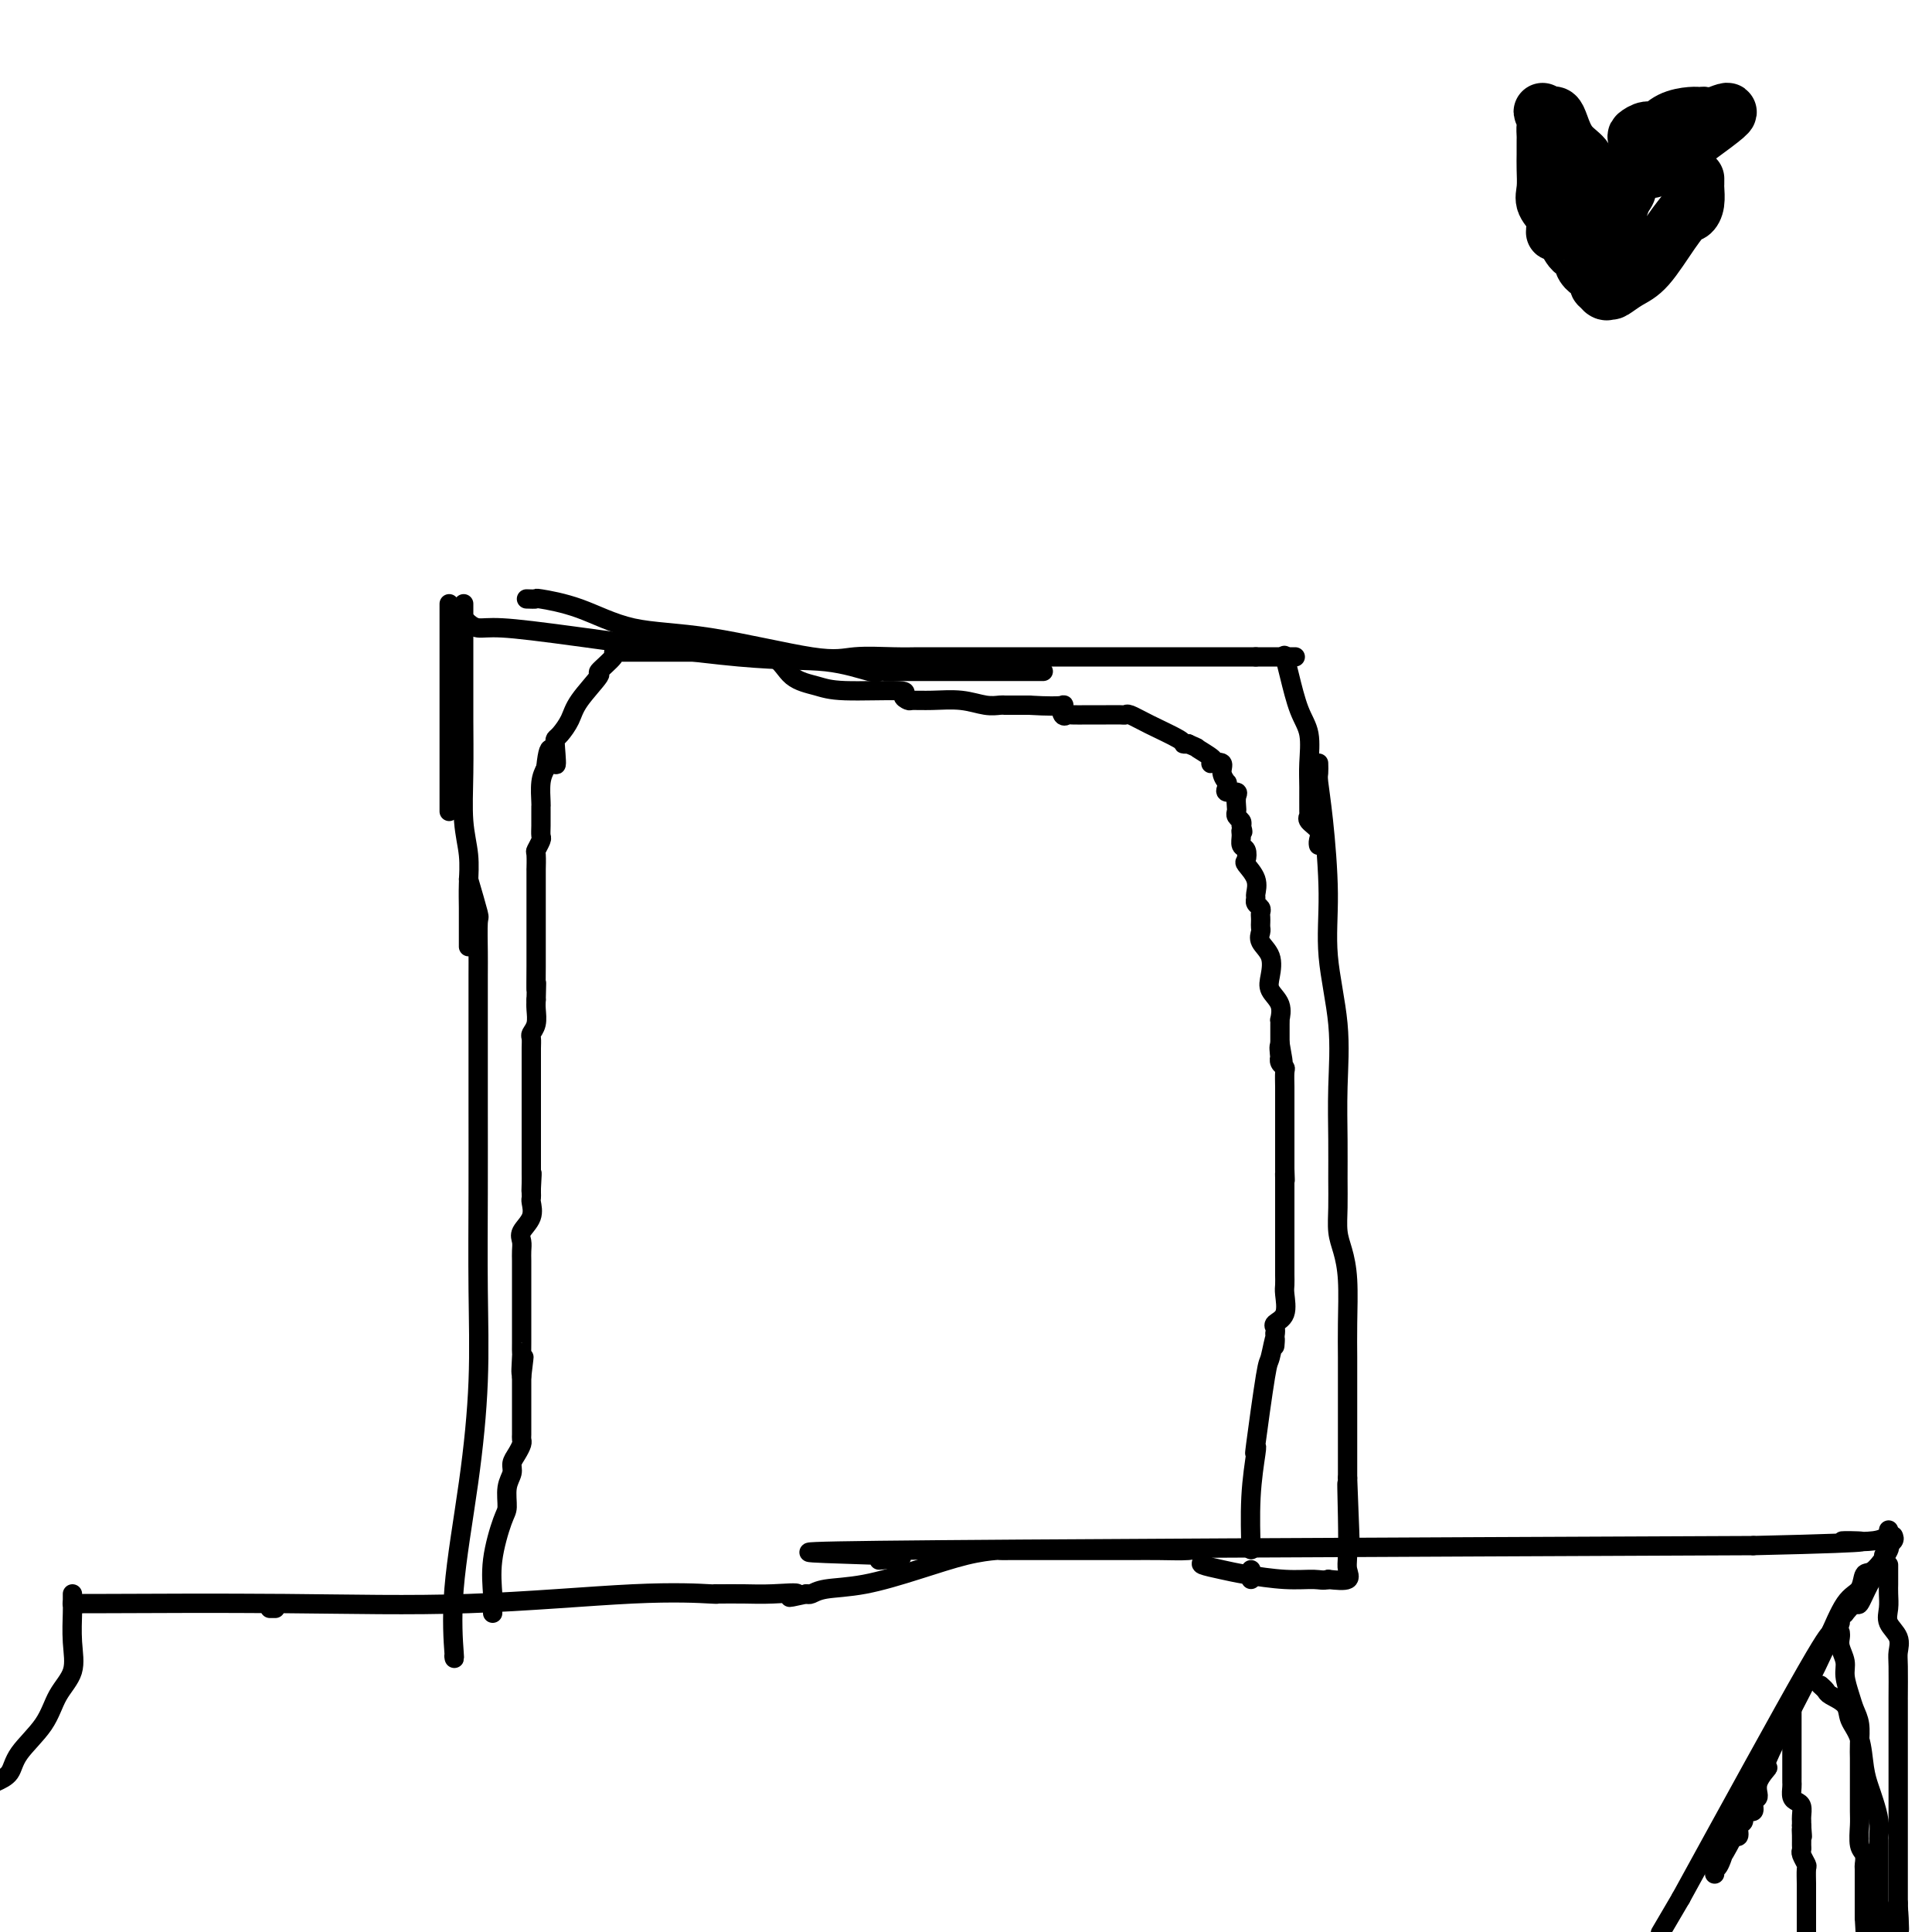 <svg viewBox='0 0 400 400' version='1.1' xmlns='http://www.w3.org/2000/svg' xmlns:xlink='http://www.w3.org/1999/xlink'><g fill='none' stroke='#000000' stroke-width='4' stroke-linecap='round' stroke-linejoin='round'><path d='M93,125c0.000,0.747 0.000,1.495 0,2c0.000,0.505 0.000,0.768 0,1c0.000,0.232 0.000,0.432 0,2c0.000,1.568 0.000,4.503 0,7c0.000,2.497 0.000,4.555 0,6c0.000,1.445 0.000,2.278 0,3c0.000,0.722 0.000,1.332 0,3c0.000,1.668 0.000,4.395 0,7c0.000,2.605 0.000,5.090 0,7c0.000,1.910 0.000,3.245 0,4c0.000,0.755 0.000,0.930 0,1c0.000,0.070 0.000,0.035 0,0'/><path d='M96,125c0.000,0.344 0.000,0.688 0,1c-0.000,0.312 -0.000,0.591 0,1c0.000,0.409 0.000,0.948 0,2c-0.000,1.052 -0.001,2.618 0,5c0.001,2.382 0.004,5.580 0,8c-0.004,2.420 -0.015,4.060 0,7c0.015,2.940 0.057,7.178 0,11c-0.057,3.822 -0.211,7.229 0,10c0.211,2.771 0.789,4.907 1,7c0.211,2.093 0.057,4.144 0,6c-0.057,1.856 -0.015,3.517 0,5c0.015,1.483 0.004,2.789 0,4c-0.004,1.211 -0.001,2.326 0,3c0.001,0.674 0.000,0.907 0,1c-0.000,0.093 -0.000,0.047 0,0'/><path d='M97,182c0.845,2.890 1.691,5.780 2,7c0.309,1.220 0.083,0.768 0,2c-0.083,1.232 -0.022,4.146 0,6c0.022,1.854 0.006,2.647 0,5c-0.006,2.353 -0.000,6.264 0,11c0.000,4.736 -0.004,10.295 0,16c0.004,5.705 0.018,11.556 0,18c-0.018,6.444 -0.068,13.483 0,20c0.068,6.517 0.253,12.513 0,19c-0.253,6.487 -0.943,13.465 -2,21c-1.057,7.535 -2.479,15.628 -3,22c-0.521,6.372 -0.140,11.023 0,13c0.140,1.977 0.040,1.279 0,1c-0.040,-0.279 -0.020,-0.140 0,0'/><path d='M96,128c0.270,0.302 0.540,0.603 1,1c0.460,0.397 1.109,0.889 2,1c0.891,0.111 2.025,-0.159 5,0c2.975,0.159 7.791,0.746 17,2c9.209,1.254 22.811,3.173 32,4c9.189,0.827 13.964,0.561 18,1c4.036,0.439 7.333,1.582 9,2c1.667,0.418 1.705,0.112 2,0c0.295,-0.112 0.849,-0.030 2,0c1.151,0.030 2.901,0.008 5,0c2.099,-0.008 4.549,-0.002 8,0c3.451,0.002 7.904,0.001 11,0c3.096,-0.001 4.833,-0.000 6,0c1.167,0.000 1.762,0.000 2,0c0.238,-0.000 0.119,-0.000 0,0'/><path d='M109,124c0.909,0.030 1.818,0.060 2,0c0.182,-0.060 -0.364,-0.211 1,0c1.364,0.211 4.636,0.785 8,2c3.364,1.215 6.818,3.072 11,4c4.182,0.928 9.092,0.928 16,2c6.908,1.072 15.815,3.215 21,4c5.185,0.785 6.649,0.210 9,0c2.351,-0.210 5.589,-0.056 8,0c2.411,0.056 3.996,0.015 5,0c1.004,-0.015 1.427,-0.004 3,0c1.573,0.004 4.297,0.001 7,0c2.703,-0.001 5.387,-0.000 8,0c2.613,0.000 5.157,0.000 7,0c1.843,-0.000 2.985,-0.000 4,0c1.015,0.000 1.902,0.000 3,0c1.098,-0.000 2.408,-0.000 4,0c1.592,0.000 3.468,0.000 5,0c1.532,-0.000 2.721,-0.000 4,0c1.279,0.000 2.647,0.000 5,0c2.353,-0.000 5.691,-0.000 9,0c3.309,0.000 6.588,0.000 8,0c1.412,-0.000 0.957,-0.000 1,0c0.043,0.000 0.584,0.000 1,0c0.416,-0.000 0.708,-0.000 1,0'/><path d='M260,136c14.738,0.000 5.583,0.000 3,0c-2.583,0.000 1.405,0.000 3,0c1.595,0.000 0.798,0.000 0,0'/><path d='M266,136c-0.069,-0.270 -0.138,-0.541 0,0c0.138,0.541 0.482,1.892 1,4c0.518,2.108 1.211,4.971 2,7c0.789,2.029 1.676,3.222 2,5c0.324,1.778 0.085,4.139 0,6c-0.085,1.861 -0.015,3.222 0,5c0.015,1.778 -0.024,3.971 0,5c0.024,1.029 0.112,0.892 0,1c-0.112,0.108 -0.422,0.460 0,1c0.422,0.540 1.577,1.269 2,2c0.423,0.731 0.114,1.466 0,2c-0.114,0.534 -0.033,0.867 0,1c0.033,0.133 0.016,0.067 0,0'/><path d='M273,158c0.021,0.761 0.042,1.523 0,2c-0.042,0.477 -0.147,0.670 0,2c0.147,1.330 0.547,3.796 1,8c0.453,4.204 0.959,10.145 1,15c0.041,4.855 -0.381,8.625 0,13c0.381,4.375 1.566,9.355 2,14c0.434,4.645 0.115,8.956 0,13c-0.115,4.044 -0.028,7.823 0,11c0.028,3.177 -0.003,5.752 0,8c0.003,2.248 0.039,4.168 0,6c-0.039,1.832 -0.154,3.577 0,5c0.154,1.423 0.577,2.523 1,4c0.423,1.477 0.845,3.330 1,6c0.155,2.670 0.041,6.155 0,9c-0.041,2.845 -0.011,5.048 0,7c0.011,1.952 0.003,3.654 0,5c-0.003,1.346 -0.001,2.337 0,3c0.001,0.663 0.000,0.998 0,1c-0.000,0.002 -0.000,-0.330 0,0c0.000,0.330 0.000,1.320 0,2c-0.000,0.680 -0.000,1.050 0,2c0.000,0.950 0.000,2.482 0,4c-0.000,1.518 -0.000,3.024 0,4c0.000,0.976 0.000,1.422 0,2c-0.000,0.578 -0.000,1.289 0,2'/><path d='M279,306c0.929,23.391 0.252,7.869 0,3c-0.252,-4.869 -0.079,0.916 0,5c0.079,4.084 0.062,6.466 0,8c-0.062,1.534 -0.171,2.221 0,3c0.171,0.779 0.620,1.651 0,2c-0.620,0.349 -2.310,0.174 -4,0'/><path d='M275,327c-1.047,0.296 -1.665,0.038 -3,0c-1.335,-0.038 -3.386,0.146 -6,0c-2.614,-0.146 -5.789,-0.621 -8,-1c-2.211,-0.379 -3.457,-0.662 -5,-1c-1.543,-0.338 -3.384,-0.732 -4,-1c-0.616,-0.268 -0.009,-0.412 0,-1c0.009,-0.588 -0.582,-1.622 -1,-2c-0.418,-0.378 -0.665,-0.101 -2,0c-1.335,0.101 -3.760,0.027 -6,0c-2.240,-0.027 -4.297,-0.007 -5,0c-0.703,0.007 -0.053,0.002 0,0c0.053,-0.002 -0.490,-0.001 -1,0c-0.510,0.001 -0.987,0.000 -1,0c-0.013,-0.000 0.438,0.000 -2,0c-2.438,-0.000 -7.763,-0.000 -11,0c-3.237,0.000 -4.385,0.002 -6,0c-1.615,-0.002 -3.697,-0.006 -5,0c-1.303,0.006 -1.826,0.023 -2,0c-0.174,-0.023 0.000,-0.084 -1,0c-1.000,0.084 -3.175,0.313 -6,1c-2.825,0.687 -6.301,1.830 -10,3c-3.699,1.170 -7.620,2.365 -11,3c-3.380,0.635 -6.218,0.709 -8,1c-1.782,0.291 -2.509,0.797 -3,1c-0.491,0.203 -0.745,0.101 -1,0'/><path d='M167,330c-6.260,1.392 -2.411,0.373 -2,0c0.411,-0.373 -2.617,-0.099 -5,0c-2.383,0.099 -4.122,0.025 -6,0c-1.878,-0.025 -3.894,0.001 -5,0c-1.106,-0.001 -1.302,-0.028 -1,0c0.302,0.028 1.103,0.113 -1,0c-2.103,-0.113 -7.110,-0.423 -16,0c-8.890,0.423 -21.664,1.577 -34,2c-12.336,0.423 -24.234,0.113 -38,0c-13.766,-0.113 -29.398,-0.031 -37,0c-7.602,0.031 -7.172,0.009 -7,0c0.172,-0.009 0.086,-0.004 0,0'/><path d='M56,333c-0.111,0.000 -0.222,0.000 0,0c0.222,0.000 0.778,0.000 1,0c0.222,0.000 0.111,0.000 0,0'/><path d='M182,323c4.022,-0.333 8.044,-0.667 0,-1c-8.044,-0.333 -28.156,-0.667 0,-1c28.156,-0.333 104.578,-0.667 181,-1'/><path d='M363,320c31.989,-0.722 21.461,-1.029 19,-1c-2.461,0.029 3.145,0.392 6,0c2.855,-0.392 2.959,-1.541 3,-2c0.041,-0.459 0.021,-0.230 0,0'/><path d='M102,334c-0.014,-0.235 -0.028,-0.470 0,-1c0.028,-0.530 0.097,-1.356 0,-3c-0.097,-1.644 -0.362,-4.107 0,-7c0.362,-2.893 1.350,-6.217 2,-8c0.650,-1.783 0.962,-2.024 1,-3c0.038,-0.976 -0.196,-2.685 0,-4c0.196,-1.315 0.823,-2.236 1,-3c0.177,-0.764 -0.096,-1.370 0,-2c0.096,-0.630 0.562,-1.282 1,-2c0.438,-0.718 0.850,-1.500 1,-2c0.150,-0.500 0.040,-0.717 0,-1c-0.040,-0.283 -0.011,-0.630 0,-1c0.011,-0.370 0.003,-0.762 0,-1c-0.003,-0.238 -0.001,-0.321 0,-1c0.001,-0.679 0.000,-1.952 0,-3c-0.000,-1.048 -0.000,-1.871 0,-3c0.000,-1.129 0.000,-2.565 0,-4'/><path d='M108,285c0.928,-7.636 0.249,-2.228 0,-1c-0.249,1.228 -0.067,-1.726 0,-3c0.067,-1.274 0.018,-0.869 0,-1c-0.018,-0.131 -0.005,-0.797 0,-2c0.005,-1.203 0.001,-2.942 0,-4c-0.001,-1.058 -0.000,-1.435 0,-2c0.000,-0.565 0.000,-1.317 0,-2c-0.000,-0.683 -0.000,-1.295 0,-2c0.000,-0.705 0.000,-1.501 0,-2c-0.000,-0.499 -0.000,-0.700 0,-1c0.000,-0.300 0.001,-0.699 0,-1c-0.001,-0.301 -0.002,-0.503 0,-1c0.002,-0.497 0.008,-1.291 0,-2c-0.008,-0.709 -0.030,-1.335 0,-2c0.030,-0.665 0.113,-1.368 0,-2c-0.113,-0.632 -0.423,-1.191 0,-2c0.423,-0.809 1.577,-1.866 2,-3c0.423,-1.134 0.113,-2.345 0,-3c-0.113,-0.655 -0.031,-0.753 0,-1c0.031,-0.247 0.009,-0.642 0,-1c-0.009,-0.358 -0.004,-0.679 0,-1'/><path d='M110,246c0.309,-5.997 0.083,-1.488 0,0c-0.083,1.488 -0.022,-0.044 0,-1c0.022,-0.956 0.006,-1.338 0,-2c-0.006,-0.662 -0.002,-1.606 0,-2c0.002,-0.394 0.000,-0.238 0,-1c-0.000,-0.762 -0.000,-2.442 0,-3c0.000,-0.558 0.000,0.005 0,0c-0.000,-0.005 -0.000,-0.578 0,-1c0.000,-0.422 0.000,-0.694 0,-1c-0.000,-0.306 -0.000,-0.647 0,-1c0.000,-0.353 0.000,-0.718 0,-1c-0.000,-0.282 -0.000,-0.483 0,-1c0.000,-0.517 0.000,-1.352 0,-2c-0.000,-0.648 -0.000,-1.109 0,-2c0.000,-0.891 0.000,-2.214 0,-3c-0.000,-0.786 -0.000,-1.037 0,-1c0.000,0.037 0.000,0.361 0,0c-0.000,-0.361 -0.000,-1.409 0,-2c0.000,-0.591 0.000,-0.726 0,-1c-0.000,-0.274 -0.001,-0.689 0,-1c0.001,-0.311 0.004,-0.519 0,-1c-0.004,-0.481 -0.015,-1.235 0,-2c0.015,-0.765 0.057,-1.542 0,-2c-0.057,-0.458 -0.211,-0.597 0,-1c0.211,-0.403 0.788,-1.070 1,-2c0.212,-0.930 0.061,-2.123 0,-3c-0.061,-0.877 -0.030,-1.439 0,-2'/><path d='M111,207c0.155,-6.230 0.041,-2.305 0,-2c-0.041,0.305 -0.011,-3.012 0,-5c0.011,-1.988 0.003,-2.649 0,-3c-0.003,-0.351 -0.001,-0.393 0,-1c0.001,-0.607 0.000,-1.778 0,-3c-0.000,-1.222 0.000,-2.496 0,-4c-0.000,-1.504 -0.001,-3.238 0,-5c0.001,-1.762 0.004,-3.551 0,-4c-0.004,-0.449 -0.015,0.441 0,0c0.015,-0.441 0.057,-2.215 0,-3c-0.057,-0.785 -0.211,-0.581 0,-1c0.211,-0.419 0.789,-1.460 1,-2c0.211,-0.540 0.057,-0.579 0,-1c-0.057,-0.421 -0.015,-1.223 0,-2c0.015,-0.777 0.003,-1.527 0,-2c-0.003,-0.473 0.002,-0.668 0,-1c-0.002,-0.332 -0.011,-0.800 0,-1c0.011,-0.200 0.041,-0.131 0,-1c-0.041,-0.869 -0.155,-2.677 0,-4c0.155,-1.323 0.577,-2.162 1,-3'/><path d='M113,159c0.760,-7.501 1.660,-2.253 2,-1c0.340,1.253 0.119,-1.489 0,-3c-0.119,-1.511 -0.135,-1.793 0,-2c0.135,-0.207 0.422,-0.340 1,-1c0.578,-0.660 1.449,-1.847 2,-3c0.551,-1.153 0.784,-2.270 2,-4c1.216,-1.730 3.416,-4.071 4,-5c0.584,-0.929 -0.446,-0.445 0,-1c0.446,-0.555 2.370,-2.149 3,-3c0.630,-0.851 -0.034,-0.960 0,-1c0.034,-0.040 0.767,-0.011 1,0c0.233,0.011 -0.033,0.003 0,0c0.033,-0.003 0.365,-0.001 1,0c0.635,0.001 1.574,0.000 3,0c1.426,-0.000 3.338,-0.000 5,0c1.662,0.000 3.075,0.000 5,0c1.925,-0.000 4.361,-0.000 6,0c1.639,0.000 2.480,0.000 3,0c0.520,-0.000 0.720,-0.000 1,0c0.280,0.000 0.640,0.000 1,0'/><path d='M153,135c4.219,-0.158 1.765,-0.052 2,0c0.235,0.052 3.158,0.052 5,1c1.842,0.948 2.604,2.845 4,4c1.396,1.155 3.425,1.567 5,2c1.575,0.433 2.696,0.886 6,1c3.304,0.114 8.790,-0.113 11,0c2.210,0.113 1.143,0.565 1,1c-0.143,0.435 0.640,0.852 1,1c0.360,0.148 0.299,0.025 1,0c0.701,-0.025 2.163,0.046 4,0c1.837,-0.046 4.050,-0.208 6,0c1.950,0.208 3.639,0.788 5,1c1.361,0.212 2.395,0.057 3,0c0.605,-0.057 0.781,-0.015 1,0c0.219,0.015 0.482,0.004 1,0c0.518,-0.004 1.291,-0.001 2,0c0.709,0.001 1.355,0.001 2,0'/><path d='M213,146c8.408,0.497 7.427,-0.259 7,0c-0.427,0.259 -0.299,1.533 0,2c0.299,0.467 0.768,0.125 1,0c0.232,-0.125 0.226,-0.034 1,0c0.774,0.034 2.326,0.009 3,0c0.674,-0.009 0.469,-0.004 1,0c0.531,0.004 1.798,0.006 3,0c1.202,-0.006 2.340,-0.019 3,0c0.660,0.019 0.841,0.072 1,0c0.159,-0.072 0.294,-0.268 1,0c0.706,0.268 1.983,1.000 4,2c2.017,1.000 4.774,2.269 6,3c1.226,0.731 0.922,0.923 1,1c0.078,0.077 0.539,0.038 1,0'/><path d='M246,154c2.439,1.049 1.537,0.672 2,1c0.463,0.328 2.291,1.361 3,2c0.709,0.639 0.299,0.883 0,1c-0.299,0.117 -0.487,0.108 0,0c0.487,-0.108 1.648,-0.313 2,0c0.352,0.313 -0.104,1.146 0,2c0.104,0.854 0.767,1.731 1,2c0.233,0.269 0.034,-0.070 0,0c-0.034,0.070 0.096,0.547 0,1c-0.096,0.453 -0.418,0.881 0,1c0.418,0.119 1.575,-0.070 2,0c0.425,0.070 0.118,0.400 0,1c-0.118,0.600 -0.045,1.470 0,2c0.045,0.530 0.064,0.719 0,1c-0.064,0.281 -0.209,0.652 0,1c0.209,0.348 0.774,0.671 1,1c0.226,0.329 0.113,0.665 0,1'/><path d='M257,171c0.615,1.898 0.151,1.143 0,1c-0.151,-0.143 0.010,0.327 0,1c-0.010,0.673 -0.191,1.548 0,2c0.191,0.452 0.755,0.482 1,1c0.245,0.518 0.171,1.525 0,2c-0.171,0.475 -0.439,0.417 0,1c0.439,0.583 1.586,1.805 2,3c0.414,1.195 0.097,2.362 0,3c-0.097,0.638 0.027,0.748 0,1c-0.027,0.252 -0.203,0.645 0,1c0.203,0.355 0.786,0.673 1,1c0.214,0.327 0.058,0.664 0,1c-0.058,0.336 -0.017,0.670 0,1c0.017,0.330 0.012,0.657 0,1c-0.012,0.343 -0.031,0.703 0,1c0.031,0.297 0.111,0.530 0,1c-0.111,0.470 -0.415,1.178 0,2c0.415,0.822 1.547,1.759 2,3c0.453,1.241 0.226,2.787 0,4c-0.226,1.213 -0.453,2.093 0,3c0.453,0.907 1.585,1.843 2,3c0.415,1.157 0.111,2.537 0,3c-0.111,0.463 -0.030,0.011 0,0c0.030,-0.011 0.008,0.420 0,1c-0.008,0.580 -0.002,1.309 0,2c0.002,0.691 0.001,1.346 0,2'/><path d='M265,216c1.239,7.063 0.336,2.222 0,1c-0.336,-1.222 -0.104,1.176 0,2c0.104,0.824 0.080,0.072 0,0c-0.080,-0.072 -0.218,0.534 0,1c0.218,0.466 0.790,0.792 1,1c0.210,0.208 0.056,0.300 0,1c-0.056,0.700 -0.015,2.009 0,3c0.015,0.991 0.004,1.663 0,2c-0.004,0.337 -0.001,0.339 0,1c0.001,0.661 0.000,1.981 0,3c-0.000,1.019 -0.000,1.736 0,2c0.000,0.264 0.000,0.074 0,0c-0.000,-0.074 -0.000,-0.031 0,1c0.000,1.031 0.000,3.050 0,4c-0.000,0.950 -0.000,0.832 0,1c0.000,0.168 0.000,0.622 0,1c-0.000,0.378 -0.000,0.679 0,1c0.000,0.321 0.000,0.660 0,1'/><path d='M266,242c0.155,4.201 0.041,1.703 0,1c-0.041,-0.703 -0.011,0.390 0,1c0.011,0.610 0.003,0.737 0,1c-0.003,0.263 -0.001,0.663 0,1c0.001,0.337 0.000,0.613 0,1c-0.000,0.387 -0.000,0.887 0,2c0.000,1.113 0.000,2.841 0,4c-0.000,1.159 -0.000,1.748 0,2c0.000,0.252 0.000,0.165 0,0c-0.000,-0.165 -0.001,-0.408 0,1c0.001,1.408 0.002,4.468 0,6c-0.002,1.532 -0.008,1.538 0,2c0.008,0.462 0.030,1.381 0,2c-0.030,0.619 -0.113,0.939 0,2c0.113,1.061 0.422,2.862 0,4c-0.422,1.138 -1.575,1.614 -2,2c-0.425,0.386 -0.121,0.682 0,1c0.121,0.318 0.061,0.659 0,1'/><path d='M264,276c-0.256,5.249 0.103,1.371 0,1c-0.103,-0.371 -0.668,2.763 -1,4c-0.332,1.237 -0.433,0.576 -1,4c-0.567,3.424 -1.602,10.934 -2,14c-0.398,3.066 -0.159,1.690 0,1c0.159,-0.690 0.239,-0.693 0,1c-0.239,1.693 -0.796,5.083 -1,9c-0.204,3.917 -0.055,8.362 0,10c0.055,1.638 0.016,0.468 0,0c-0.016,-0.468 -0.008,-0.234 0,0'/><path d='M259,325c0.000,0.311 0.000,0.622 0,1c0.000,0.378 0.000,0.822 0,1c0.000,0.178 0.000,0.089 0,0'/><path d='M15,330c-0.006,0.760 -0.011,1.521 0,2c0.011,0.479 0.039,0.678 0,2c-0.039,1.322 -0.143,3.767 0,6c0.143,2.233 0.534,4.254 0,6c-0.534,1.746 -1.994,3.216 -3,5c-1.006,1.784 -1.558,3.880 -3,6c-1.442,2.120 -3.773,4.263 -5,6c-1.227,1.737 -1.351,3.068 -2,4c-0.649,0.932 -1.825,1.466 -3,2'/><path d='M392,318c0.134,0.308 0.267,0.616 0,1c-0.267,0.384 -0.935,0.845 -1,1c-0.065,0.155 0.472,0.004 0,1c-0.472,0.996 -1.952,3.138 -3,4c-1.048,0.862 -1.663,0.443 -2,1c-0.337,0.557 -0.394,2.091 -1,3c-0.606,0.909 -1.760,1.192 -3,3c-1.240,1.808 -2.565,5.141 -3,6c-0.435,0.859 0.018,-0.754 -5,8c-5.018,8.754 -15.509,27.877 -26,47'/><path d='M348,393c-7.333,12.500 -3.667,6.250 0,0'/><path d='M390,322c0.068,0.253 0.136,0.507 0,1c-0.136,0.493 -0.475,1.226 -1,2c-0.525,0.774 -1.236,1.590 -2,3c-0.764,1.410 -1.582,3.414 -2,4c-0.418,0.586 -0.437,-0.247 -1,0c-0.563,0.247 -1.670,1.575 -2,2c-0.330,0.425 0.118,-0.051 0,0c-0.118,0.051 -0.801,0.629 -1,1c-0.199,0.371 0.086,0.535 0,1c-0.086,0.465 -0.543,1.233 -1,2'/><path d='M380,338c-1.787,2.443 -1.256,0.549 -1,0c0.256,-0.549 0.236,0.247 0,1c-0.236,0.753 -0.687,1.464 -1,2c-0.313,0.536 -0.489,0.899 -1,2c-0.511,1.101 -1.357,2.940 -2,4c-0.643,1.060 -1.084,1.340 -1,1c0.084,-0.340 0.693,-1.299 -1,2c-1.693,3.299 -5.687,10.857 -7,14c-1.313,3.143 0.057,1.869 0,2c-0.057,0.131 -1.540,1.665 -2,3c-0.460,1.335 0.102,2.470 0,3c-0.102,0.530 -0.868,0.455 -1,1c-0.132,0.545 0.372,1.708 0,2c-0.372,0.292 -1.619,-0.289 -2,0c-0.381,0.289 0.104,1.449 0,2c-0.104,0.551 -0.797,0.495 -1,1c-0.203,0.505 0.085,1.573 0,2c-0.085,0.427 -0.542,0.214 -1,0'/><path d='M359,380c-3.657,7.007 -2.300,3.524 -2,3c0.300,-0.524 -0.456,1.911 -1,3c-0.544,1.089 -0.877,0.832 -1,1c-0.123,0.168 -0.035,0.762 0,1c0.035,0.238 0.018,0.119 0,0'/><path d='M391,324c0.000,0.215 0.001,0.431 0,1c-0.001,0.569 -0.002,1.492 0,2c0.002,0.508 0.008,0.600 0,1c-0.008,0.400 -0.030,1.108 0,2c0.030,0.892 0.113,1.968 0,3c-0.113,1.032 -0.423,2.022 0,3c0.423,0.978 1.577,1.945 2,3c0.423,1.055 0.113,2.196 0,3c-0.113,0.804 -0.030,1.269 0,3c0.030,1.731 0.008,4.729 0,6c-0.008,1.271 -0.002,0.816 0,1c0.002,0.184 0.001,1.005 0,2c-0.001,0.995 -0.000,2.162 0,3c0.000,0.838 0.000,1.347 0,2c-0.000,0.653 -0.000,1.452 0,2c0.000,0.548 0.000,0.846 0,2c-0.000,1.154 -0.000,3.164 0,4c0.000,0.836 0.000,0.497 0,1c-0.000,0.503 -0.000,1.847 0,3c0.000,1.153 0.000,2.113 0,4c-0.000,1.887 -0.000,4.700 0,7c0.000,2.300 0.000,4.086 0,6c-0.000,1.914 -0.000,3.957 0,6'/><path d='M393,394c0.369,10.821 0.292,2.875 0,1c-0.292,-1.875 -0.798,2.321 -1,4c-0.202,1.679 -0.101,0.839 0,0'/><path d='M381,338c0.032,0.270 0.064,0.540 0,1c-0.064,0.460 -0.225,1.109 0,2c0.225,0.891 0.835,2.022 1,3c0.165,0.978 -0.113,1.801 0,3c0.113,1.199 0.619,2.772 1,4c0.381,1.228 0.638,2.109 1,3c0.362,0.891 0.829,1.790 1,3c0.171,1.210 0.046,2.731 0,4c-0.046,1.269 -0.012,2.286 0,3c0.012,0.714 0.004,1.123 0,2c-0.004,0.877 -0.002,2.220 0,3c0.002,0.780 0.004,0.995 0,2c-0.004,1.005 -0.015,2.799 0,4c0.015,1.201 0.057,1.810 0,3c-0.057,1.190 -0.211,2.960 0,4c0.211,1.040 0.789,1.350 1,2c0.211,0.650 0.057,1.642 0,2c-0.057,0.358 -0.015,0.083 0,1c0.015,0.917 0.004,3.025 0,4c-0.004,0.975 -0.001,0.818 0,1c0.001,0.182 0.000,0.703 0,1c-0.000,0.297 -0.000,0.371 0,1c0.000,0.629 0.000,1.815 0,3'/><path d='M386,397c0.833,13.000 0.417,16.000 0,19'/><path d='M377,349c-0.106,-0.094 -0.212,-0.188 0,0c0.212,0.188 0.743,0.659 1,1c0.257,0.341 0.240,0.552 1,1c0.760,0.448 2.298,1.134 3,2c0.702,0.866 0.569,1.911 1,3c0.431,1.089 1.426,2.224 2,4c0.574,1.776 0.728,4.195 1,6c0.272,1.805 0.661,2.995 1,4c0.339,1.005 0.627,1.826 1,3c0.373,1.174 0.832,2.701 1,4c0.168,1.299 0.045,2.371 0,3c-0.045,0.629 -0.012,0.814 0,1c0.012,0.186 0.003,0.374 0,1c-0.003,0.626 -0.001,1.691 0,3c0.001,1.309 0.000,2.862 0,4c-0.000,1.138 -0.000,1.862 0,3c0.000,1.138 0.000,2.691 0,4c-0.000,1.309 -0.000,2.374 0,3c0.000,0.626 0.000,0.813 0,1'/><path d='M371,354c-0.000,0.486 -0.000,0.972 0,1c0.000,0.028 0.000,-0.403 0,1c-0.000,1.403 -0.000,4.638 0,6c0.000,1.362 0.000,0.850 0,1c-0.000,0.150 -0.001,0.961 0,2c0.001,1.039 0.003,2.306 0,3c-0.003,0.694 -0.011,0.815 0,1c0.011,0.185 0.041,0.435 0,1c-0.041,0.565 -0.155,1.447 0,2c0.155,0.553 0.577,0.779 1,1c0.423,0.221 0.845,0.438 1,1c0.155,0.562 0.041,1.470 0,2c-0.041,0.530 -0.011,0.681 0,1c0.011,0.319 0.003,0.805 0,1c-0.003,0.195 -0.002,0.097 0,0'/><path d='M373,378c0.309,3.907 0.082,1.676 0,1c-0.082,-0.676 -0.018,0.204 0,1c0.018,0.796 -0.009,1.507 0,2c0.009,0.493 0.055,0.769 0,1c-0.055,0.231 -0.211,0.419 0,1c0.211,0.581 0.789,1.556 1,2c0.211,0.444 0.057,0.356 0,1c-0.057,0.644 -0.015,2.018 0,3c0.015,0.982 0.004,1.572 0,3c-0.004,1.428 -0.001,3.694 0,5c0.001,1.306 0.001,1.653 0,2'/></g>
<g fill='none' stroke='#000000' stroke-width='12' stroke-linecap='round' stroke-linejoin='round'><path d='M342,35c6.511,-4.649 13.023,-9.299 15,-11c1.977,-1.701 -0.579,-0.454 -2,0c-1.421,0.454 -1.707,0.115 -2,0c-0.293,-0.115 -0.592,-0.007 -1,0c-0.408,0.007 -0.926,-0.086 -2,0c-1.074,0.086 -2.705,0.350 -4,1c-1.295,0.650 -2.255,1.686 -3,2c-0.745,0.314 -1.274,-0.096 -2,0c-0.726,0.096 -1.649,0.696 -2,1c-0.351,0.304 -0.132,0.312 0,1c0.132,0.688 0.176,2.056 0,3c-0.176,0.944 -0.573,1.465 -1,2c-0.427,0.535 -0.884,1.085 -1,2c-0.116,0.915 0.110,2.194 0,3c-0.110,0.806 -0.555,1.138 -1,2c-0.445,0.862 -0.890,2.255 -1,3c-0.110,0.745 0.114,0.844 0,1c-0.114,0.156 -0.566,0.371 -1,1c-0.434,0.629 -0.848,1.674 -1,2c-0.152,0.326 -0.041,-0.066 0,0c0.041,0.066 0.012,0.590 0,1c-0.012,0.410 -0.006,0.705 0,1'/><path d='M333,50c-0.928,3.877 -0.249,2.569 0,2c0.249,-0.569 0.067,-0.397 0,0c-0.067,0.397 -0.018,1.021 0,2c0.018,0.979 0.005,2.314 0,3c-0.005,0.686 -0.001,0.723 0,1c0.001,0.277 0.000,0.793 0,1c-0.000,0.207 -0.000,0.103 0,0'/><path d='M333,59c-0.000,1.228 -0.000,-0.202 0,-1c0.000,-0.798 0.000,-0.964 0,-1c-0.000,-0.036 -0.002,0.057 0,0c0.002,-0.057 0.007,-0.264 0,-1c-0.007,-0.736 -0.025,-2.000 0,-3c0.025,-1.000 0.094,-1.735 0,-3c-0.094,-1.265 -0.351,-3.058 -1,-5c-0.649,-1.942 -1.689,-4.031 -2,-5c-0.311,-0.969 0.108,-0.819 0,-1c-0.108,-0.181 -0.744,-0.695 -1,-1c-0.256,-0.305 -0.131,-0.401 0,-1c0.131,-0.599 0.267,-1.701 0,-2c-0.267,-0.299 -0.936,0.203 -1,0c-0.064,-0.203 0.477,-1.112 0,-2c-0.477,-0.888 -1.973,-1.754 -3,-3c-1.027,-1.246 -1.585,-2.870 -2,-4c-0.415,-1.130 -0.689,-1.766 -1,-2c-0.311,-0.234 -0.660,-0.067 -1,0c-0.340,0.067 -0.670,0.033 -1,0'/><path d='M320,24c-1.238,-1.485 -0.332,-0.697 0,0c0.332,0.697 0.089,1.302 0,2c-0.089,0.698 -0.024,1.487 0,2c0.024,0.513 0.007,0.749 0,1c-0.007,0.251 -0.004,0.517 0,1c0.004,0.483 0.009,1.183 0,2c-0.009,0.817 -0.031,1.753 0,3c0.031,1.247 0.114,2.807 0,4c-0.114,1.193 -0.424,2.018 0,3c0.424,0.982 1.581,2.119 2,3c0.419,0.881 0.101,1.505 0,2c-0.101,0.495 0.017,0.863 0,1c-0.017,0.137 -0.169,0.045 0,0c0.169,-0.045 0.658,-0.044 1,0c0.342,0.044 0.536,0.130 1,1c0.464,0.870 1.199,2.524 2,3c0.801,0.476 1.667,-0.227 2,0c0.333,0.227 0.131,1.384 0,2c-0.131,0.616 -0.193,0.690 0,1c0.193,0.310 0.639,0.857 1,1c0.361,0.143 0.635,-0.119 1,0c0.365,0.119 0.819,0.620 1,1c0.181,0.380 0.087,0.641 0,1c-0.087,0.359 -0.168,0.817 0,1c0.168,0.183 0.584,0.092 1,0'/><path d='M332,59c1.493,1.935 0.225,1.273 0,1c-0.225,-0.273 0.593,-0.159 1,0c0.407,0.159 0.404,0.361 1,0c0.596,-0.361 1.791,-1.284 3,-2c1.209,-0.716 2.432,-1.224 4,-3c1.568,-1.776 3.482,-4.820 5,-7c1.518,-2.180 2.641,-3.495 3,-4c0.359,-0.505 -0.048,-0.201 0,0c0.048,0.201 0.549,0.300 1,0c0.451,-0.300 0.853,-0.998 1,-2c0.147,-1.002 0.040,-2.308 0,-3c-0.040,-0.692 -0.011,-0.769 0,-1c0.011,-0.231 0.006,-0.615 0,-1'/></g>
</svg>